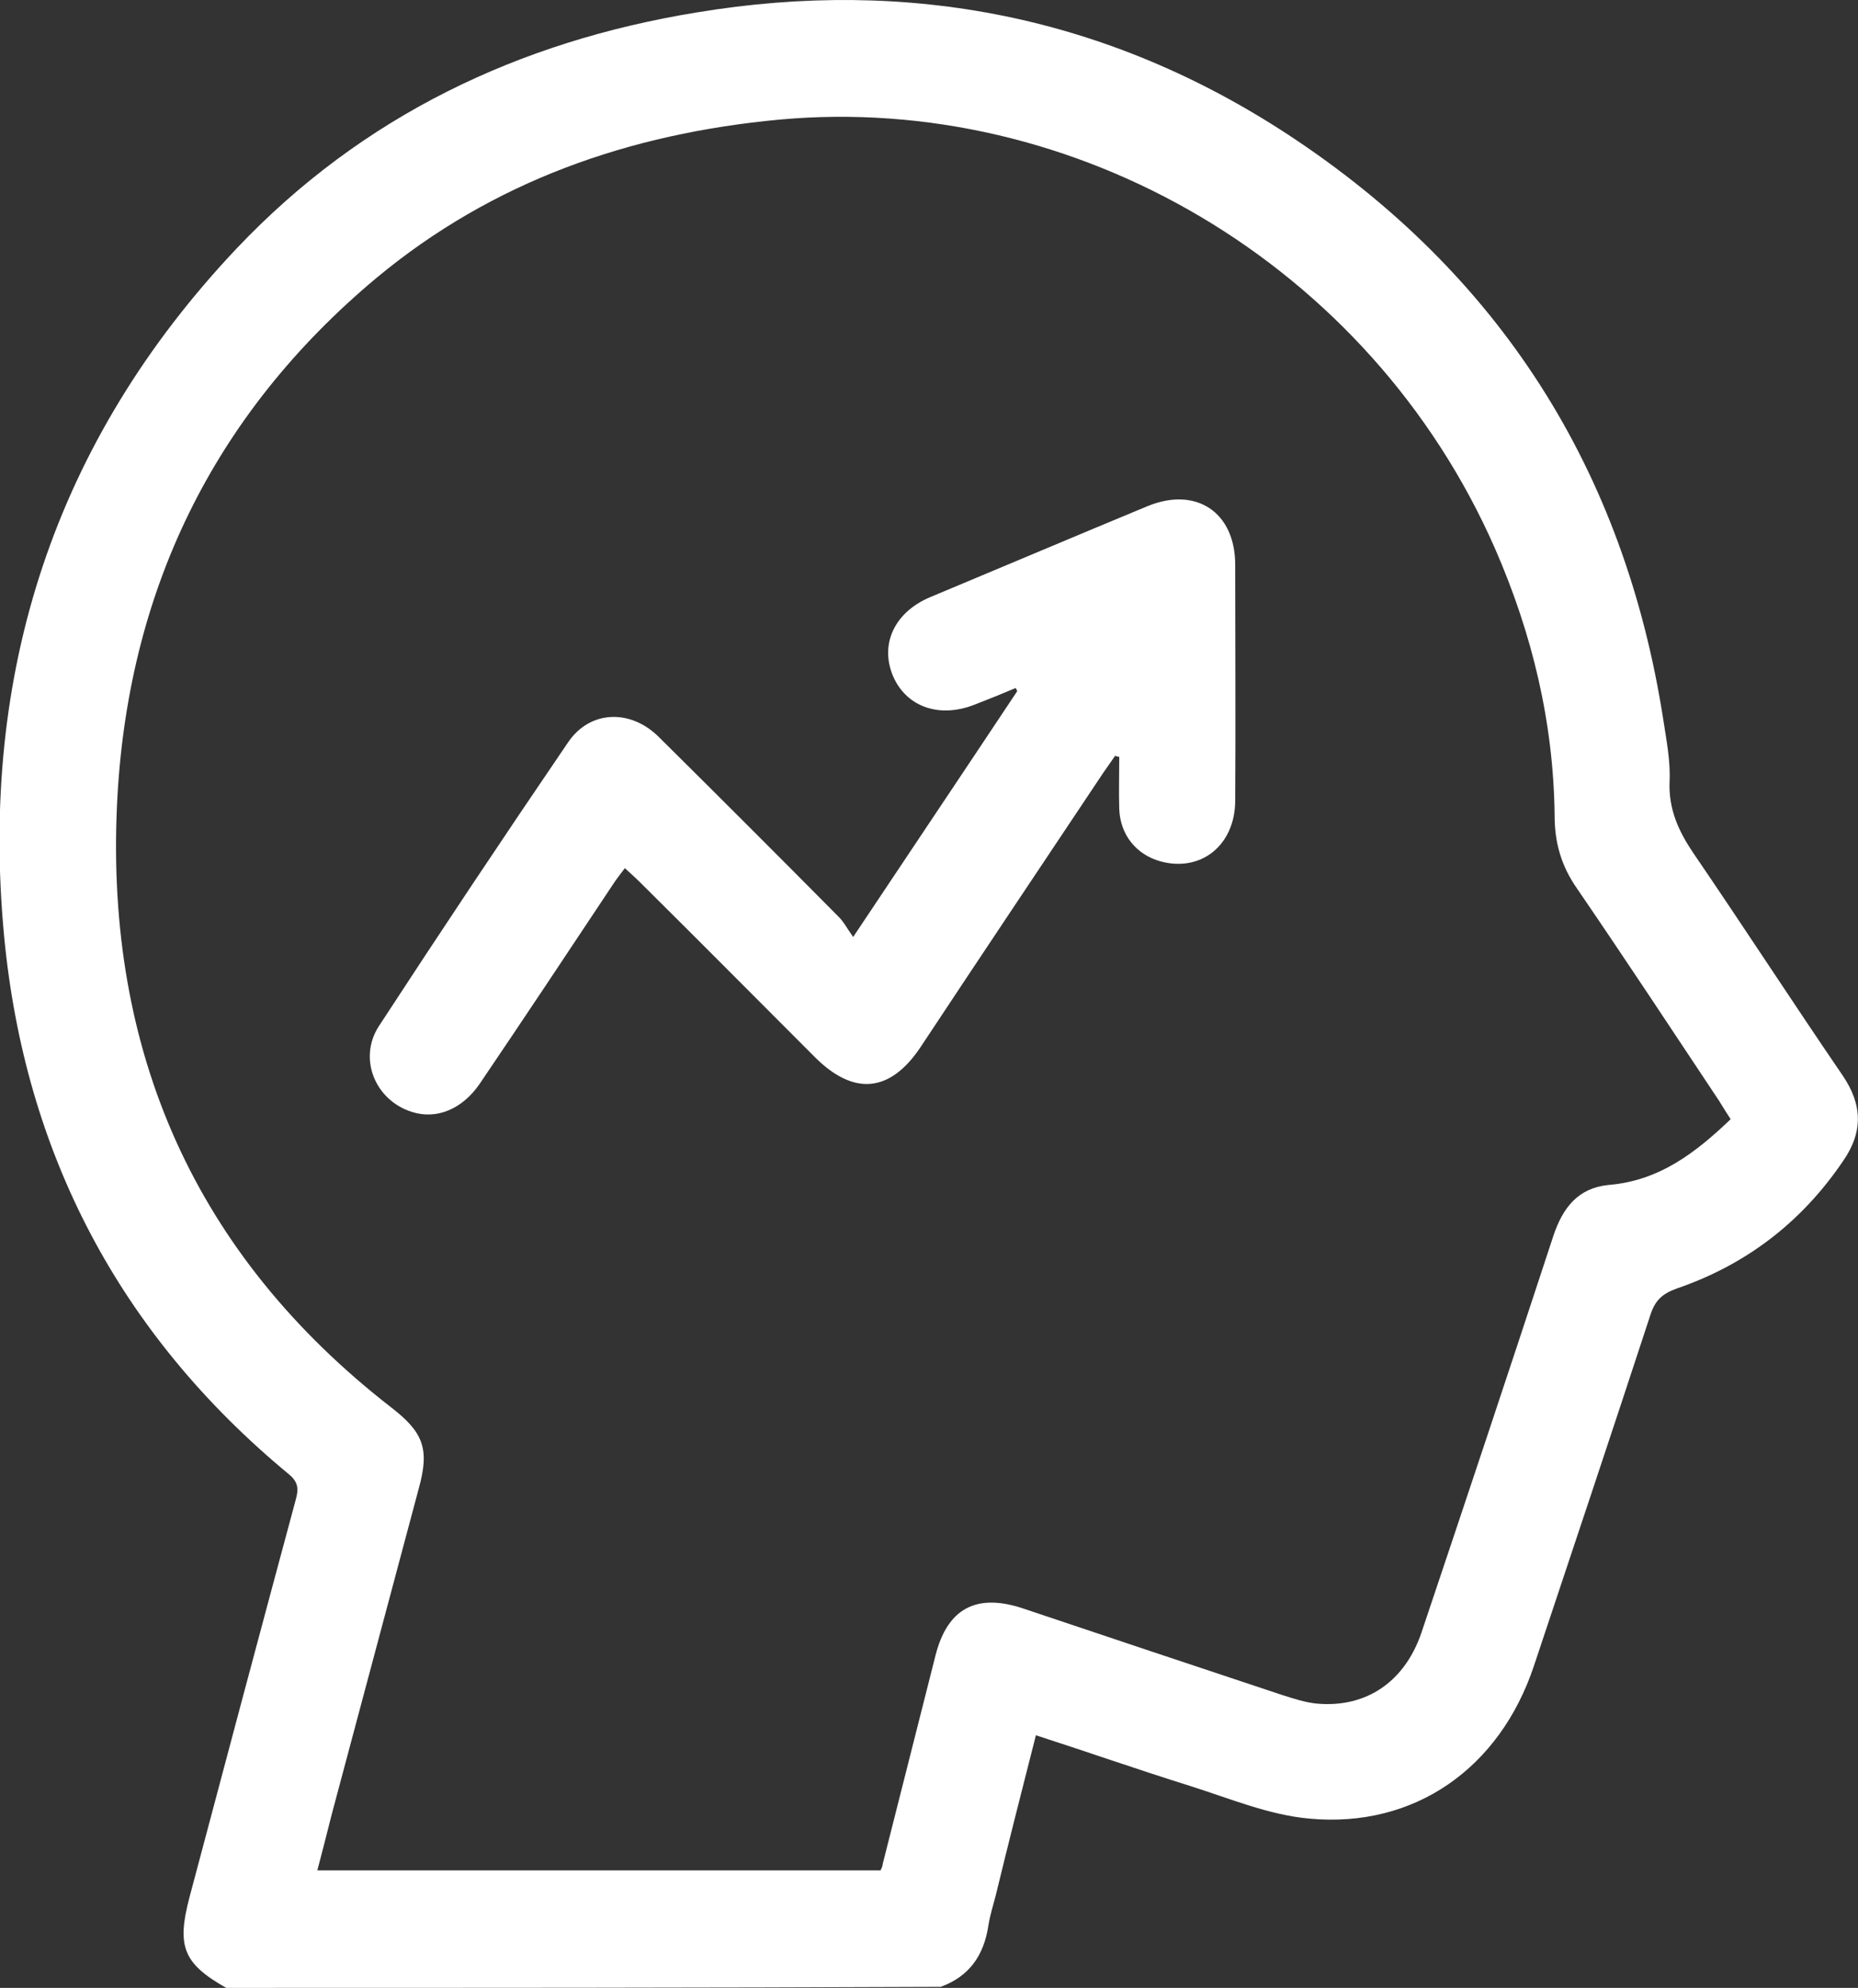 <?xml version="1.0" encoding="utf-8"?>
<!-- Generator: Adobe Illustrator 22.0.1, SVG Export Plug-In . SVG Version: 6.00 Build 0)  -->
<svg version="1.1" id="Layer_1" xmlns="http://www.w3.org/2000/svg" xmlns:xlink="http://www.w3.org/1999/xlink" x="0px" y="0px"
	 viewBox="0 0 358.9 384" style="enable-background:new 0 0 358.9 384;" xml:space="preserve">
<rect x="0" y="0" width="358.9" height="384" fill="#333333" stroke="none"/>
<style type="text/css">
	.st0{fill:#FFFFFF;}
</style>
<g>
	<path class="st0" d="M43.7,384c-8.3-4.7-9.6-8-7.1-17.5c6.8-25.6,13.6-51.1,20.5-76.7c0.6-2.1,0.6-3.5-1.4-5.1
		c-32.6-27-50.9-61.9-54.9-103.8c-4.8-50.8,9.7-95.7,45-133C70,22.4,100.2,8,134.6,2.4C175.6-4.4,214,3.2,248.8,26
		c40.8,26.8,65,64.7,72.5,113.1c0.6,3.9,1.4,8,1.2,11.9c-0.2,5.3,1.7,9.5,4.6,13.8c9.7,14.2,19.1,28.7,28.8,42.9
		c3.9,5.7,4,11,0.1,16.6c-8,11.8-18.7,20-32.1,24.6c-2.8,1-4.2,2.3-5.1,5.1c-7.4,22.6-15,45.3-22.5,67.8
		c-6.6,19.8-23.1,31.4-43.4,29.5c-7.8-0.7-15.4-3.9-23-6.3c-9.9-3.1-19.6-6.5-29.8-9.8c-2.7,10.6-5.3,20.8-7.8,31.1
		c-0.5,1.9-1.1,3.8-1.4,5.8c-0.9,5.7-3.7,9.7-9.2,11.7C135.7,384,89.7,384,43.7,384z M334.3,216.2c-0.9-1.4-1.6-2.5-2.2-3.5
		c-9.1-13.7-18.2-27.5-27.5-41.1c-3-4.3-4.3-8.8-4.3-14c-0.2-18-4.3-35.1-11.5-51.6c-24.2-55.2-81.3-88.1-138.2-82.9
		c-29,2.7-55.4,11.9-77.9,30.6C41,80.2,24.5,114.6,22.6,155.5c-2.2,47.6,15,86.9,53,116.4c6.2,4.8,7.4,8,5.3,15.6
		c-5.6,21-11.2,41.9-16.8,62.9c-0.9,3.6-1.8,7.1-2.8,10.9c36.6,0,72.7,0,108.8,0c0.2-0.5,0.4-0.8,0.4-1.2
		c3.4-13.4,6.8-26.9,10.2-40.3c2.3-9.1,7.9-12.1,16.9-9.1c16.7,5.6,33.4,11.2,50,16.7c2.2,0.7,4.6,1.5,6.9,1.7
		c9.5,0.8,16.9-4.3,20.1-13.8c8.6-25.6,17.1-51.1,25.5-76.7c1.8-5.3,4.7-9.1,10.6-9.7C320.5,228.1,327.5,222.7,334.3,216.2z"/>
	<path class="st0" d="M215.4,146c-0.8,1.1-1.5,2.2-2.3,3.3c-11.8,17.7-23.6,35.3-35.3,53c-5.9,8.8-12.9,9.4-20.4,1.9
		c-11.2-11.2-22.4-22.5-33.7-33.7c-0.9-0.9-1.8-1.7-3-2.8c-0.9,1.2-1.7,2.2-2.4,3.3c-8.5,12.8-17,25.6-25.6,38.3
		c-3.4,5-8.4,7-13.1,5.5c-7.1-2.2-10.5-10.3-6.4-16.6c12-18.4,24.2-36.7,36.6-54.9c4.2-6.1,12-6.4,17.5-0.9
		c11.6,11.5,23.2,23.1,34.7,34.7c1,1,1.6,2.2,2.8,3.9c11-16.5,21.4-32,31.7-47.5c-0.1-0.2-0.2-0.4-0.3-0.6c-2.6,1.1-5.3,2.2-7.9,3.2
		c-6.8,2.7-13.2,0.5-15.8-5.5c-2.6-6.2,0.3-12.4,7.3-15.3c13.9-5.8,27.8-11.7,41.8-17.5c9.4-3.9,17,1.1,17,11.3
		c0,15.2,0.1,30.5,0,45.7c-0.1,8.5-6.6,13.7-14.4,11.6c-4.7-1.3-7.8-5.1-8-10.1c-0.1-3.4,0-6.7,0-10.1
		C215.9,146.2,215.7,146.1,215.4,146z"/>
</g>
</svg>
